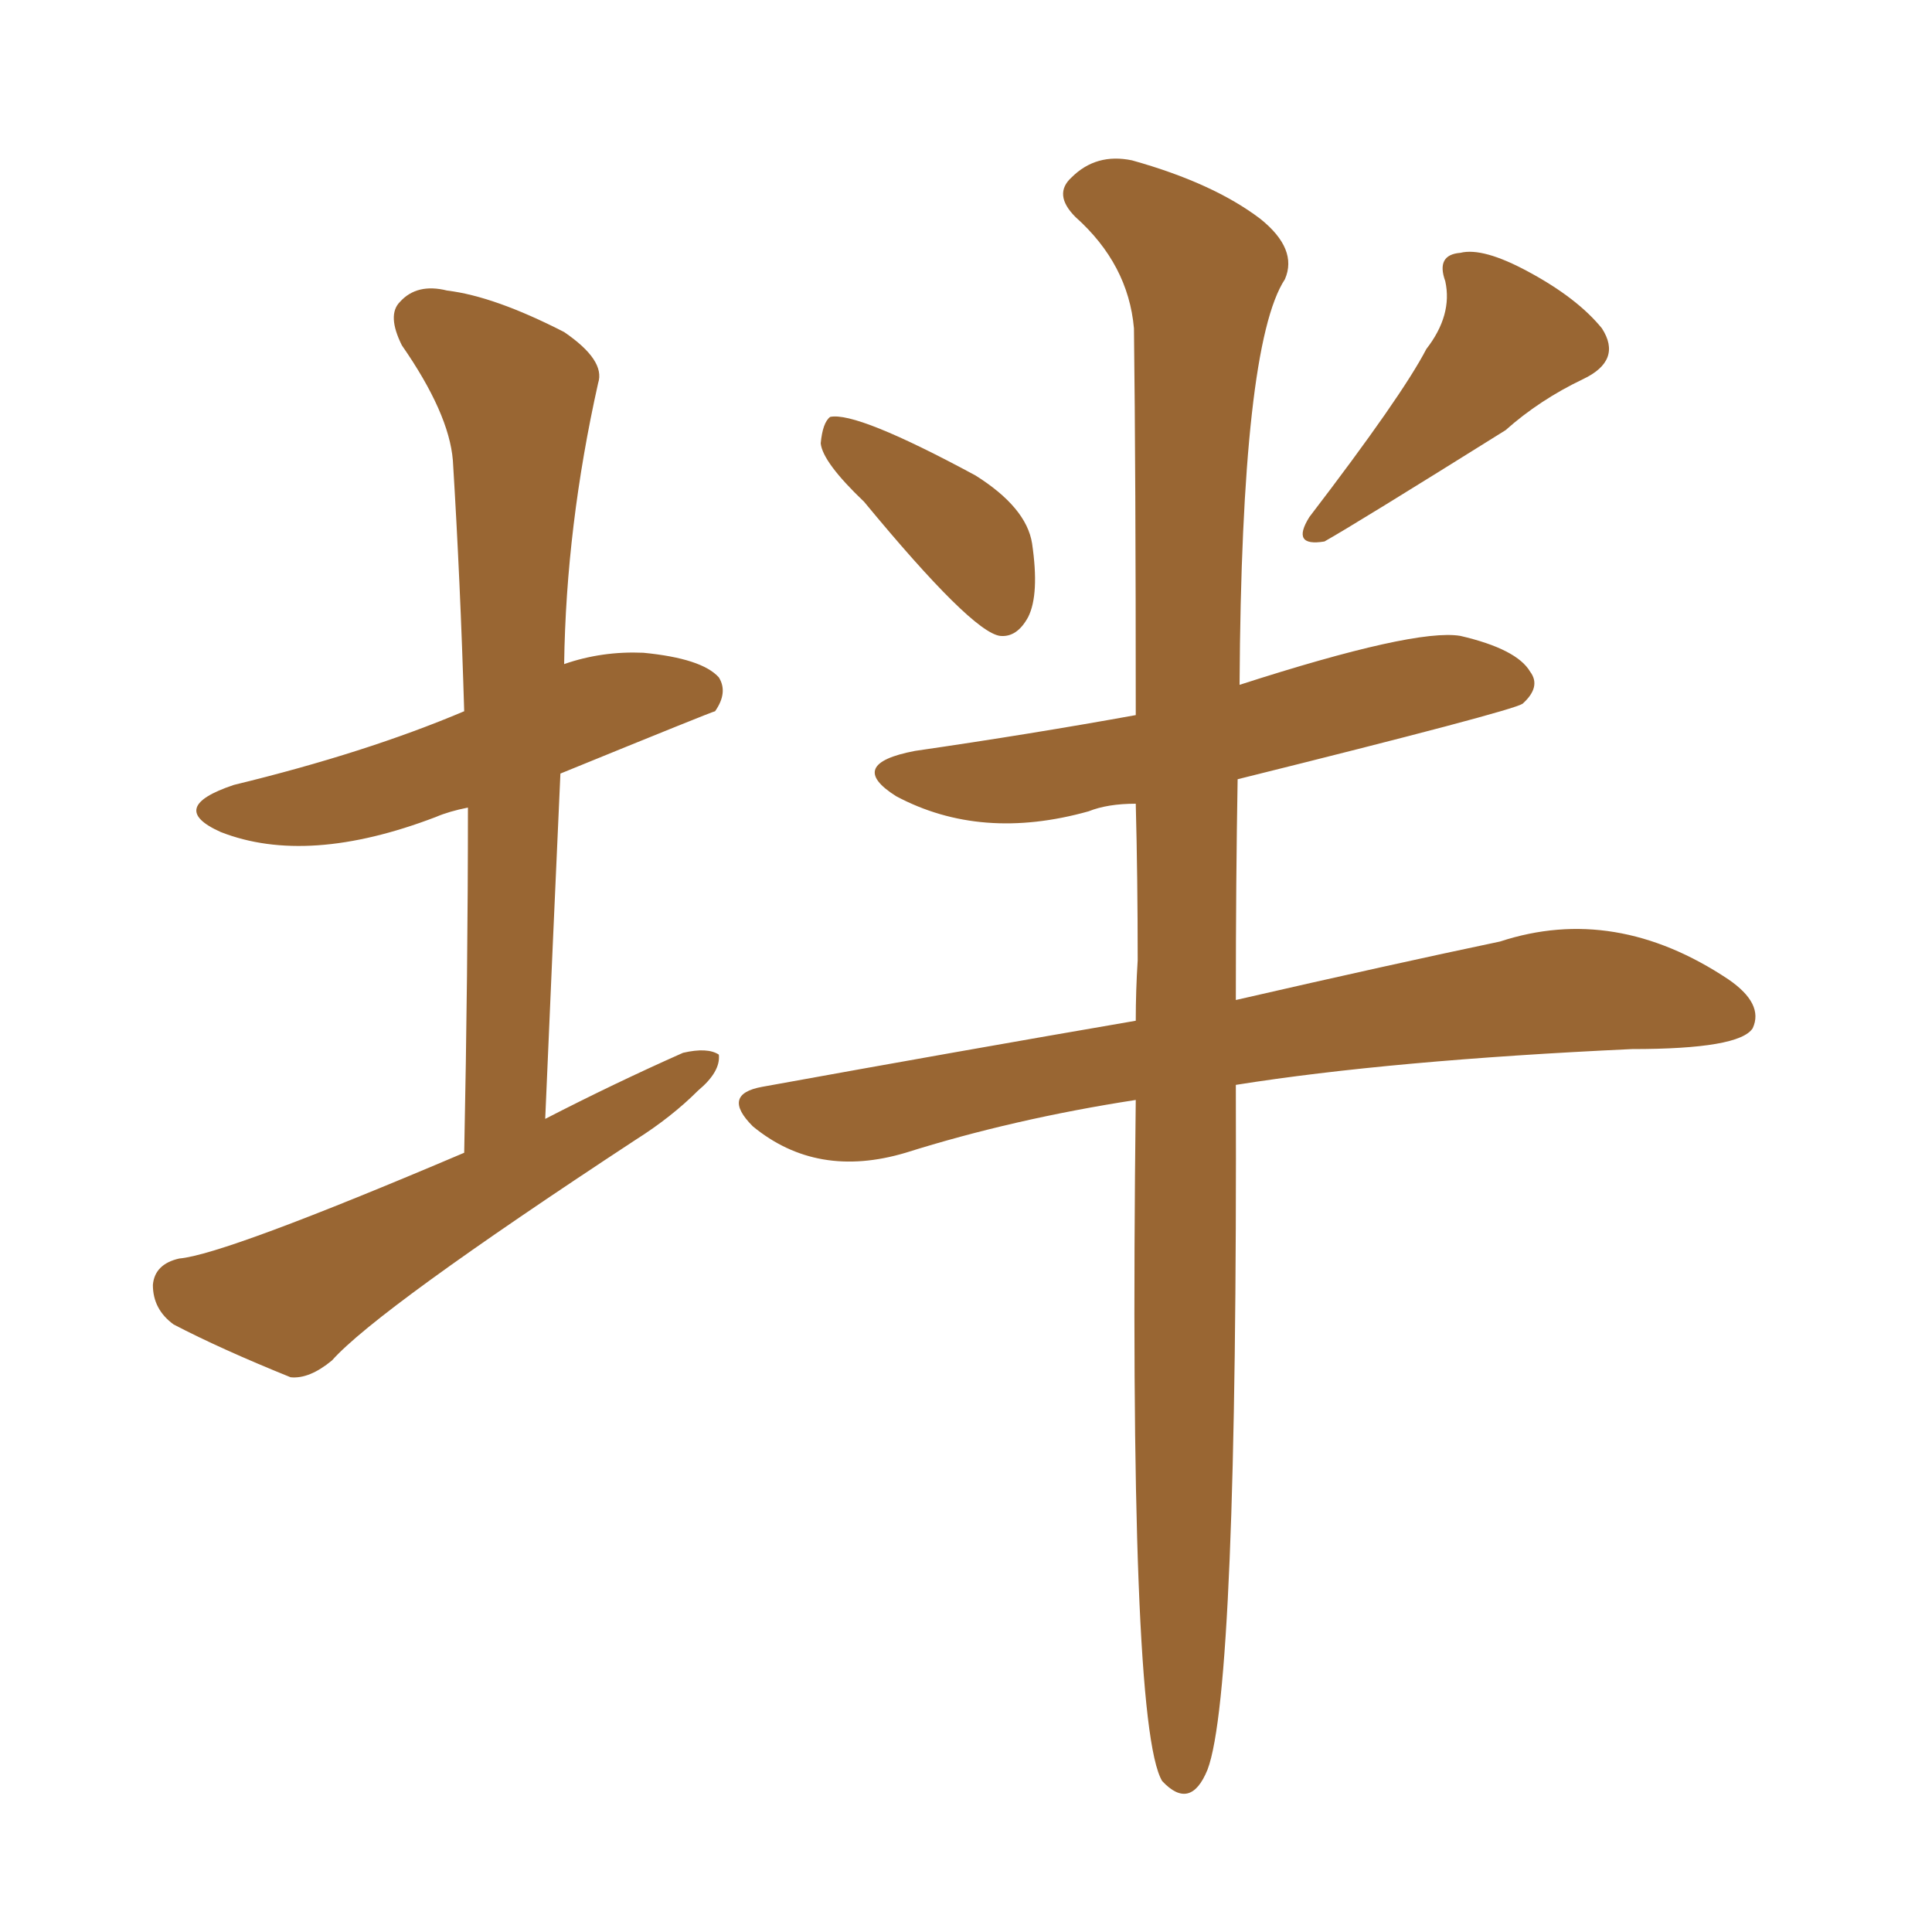 <svg xmlns="http://www.w3.org/2000/svg" xmlns:xlink="http://www.w3.org/1999/xlink" width="150" height="150"><path fill="#996633" padding="10" d="M67.09 38.96L67.09 38.96Q63.87 35.89 63.72 34.42L63.72 34.42Q63.87 32.81 64.45 32.37L64.45 32.37Q66.50 31.93 75.73 36.91L75.73 36.91Q79.69 39.40 80.13 42.19L80.13 42.19Q80.71 46.14 79.83 47.90L79.83 47.90Q78.96 49.51 77.64 49.37L77.64 49.37Q75.44 49.07 67.09 38.96ZM110.74 27.10L110.74 27.10Q112.79 24.46 112.21 21.83L112.21 21.83Q111.47 19.78 113.38 19.63L113.38 19.63Q115.14 19.19 118.65 21.09L118.65 21.09Q122.46 23.14 124.37 25.49L124.37 25.49Q125.98 27.98 122.90 29.44L122.90 29.44Q119.53 31.05 116.89 33.40L116.89 33.40Q105.18 40.72 102.83 42.04L102.83 42.04Q100.20 42.48 101.66 40.14L101.66 40.14Q108.84 30.76 110.74 27.10ZM88.18 85.40L88.18 85.40Q78.66 86.87 70.31 89.50L70.31 89.50Q63.43 91.55 58.45 87.45L58.45 87.45Q55.96 84.96 59.18 84.38L59.18 84.38Q74.56 81.59 88.18 79.25L88.18 79.25Q88.18 76.90 88.33 74.56L88.33 74.56Q88.33 68.12 88.18 62.40L88.18 62.40Q85.99 62.40 84.52 62.99L84.52 62.99Q76.17 65.33 69.58 61.82L69.58 61.82Q65.63 59.33 71.04 58.30L71.04 58.30Q80.13 56.98 88.18 55.52L88.18 55.52Q88.18 36.62 88.04 25.49L88.04 25.49Q87.60 20.51 83.50 16.85L83.50 16.85Q81.74 15.09 83.20 13.77L83.20 13.77Q85.11 11.87 87.89 12.45L87.89 12.45Q94.19 14.21 97.85 16.99L97.85 16.99Q100.78 19.34 99.76 21.68L99.76 21.68Q96.39 26.81 96.24 53.17L96.24 53.17Q109.86 48.78 113.38 49.37L113.38 49.37Q117.77 50.39 118.80 52.15L118.80 52.15Q119.68 53.32 118.21 54.64L118.21 54.64Q117.33 55.22 96.09 60.50L96.09 60.50Q95.95 68.26 95.95 77.64L95.95 77.64Q108.11 74.85 116.46 73.10L116.46 73.10Q125.39 70.17 134.18 76.03L134.18 76.03Q136.96 77.93 136.08 79.83L136.08 79.83Q135.06 81.45 126.71 81.45L126.71 81.45Q107.96 82.32 95.95 84.23L95.95 84.23Q96.09 131.25 93.75 137.40L93.75 137.40Q92.43 140.63 90.23 138.28L90.23 138.28Q87.60 133.89 88.18 85.40ZM36.04 89.50L36.04 89.50L36.04 89.50Q36.33 75.44 36.33 62.70L36.33 62.70Q34.86 62.99 33.84 63.43L33.84 63.43Q23.88 67.24 17.14 64.60L17.14 64.60Q12.89 62.70 18.16 60.94L18.16 60.94Q28.42 58.45 36.04 55.22L36.04 55.22Q35.74 45.12 35.16 35.74L35.16 35.74Q34.86 32.08 31.20 26.81L31.20 26.81Q30.03 24.46 31.05 23.44L31.05 23.44Q32.37 21.97 34.72 22.56L34.72 22.56Q38.38 23.00 43.80 25.78L43.80 25.78Q47.02 27.98 46.44 29.74L46.44 29.74Q43.95 40.87 43.80 51.56L43.80 51.56Q46.73 50.54 49.95 50.68L49.95 50.68Q54.49 51.12 55.81 52.59L55.81 52.59Q56.54 53.76 55.52 55.22L55.52 55.22Q55.37 55.22 43.51 60.06L43.51 60.06Q42.92 73.10 42.33 86.87L42.33 86.87Q47.75 84.08 53.03 81.74L53.03 81.74Q54.93 81.30 55.81 81.88L55.81 81.88Q55.96 83.20 54.20 84.67L54.20 84.67Q52.15 86.72 49.37 88.48L49.37 88.48Q29.30 101.66 25.78 105.62L25.78 105.62Q24.02 107.08 22.56 106.93L22.56 106.93Q17.14 104.74 13.48 102.83L13.48 102.83Q11.87 101.66 11.87 99.76L11.87 99.76Q12.01 98.14 13.92 97.71L13.92 97.71Q17.43 97.41 36.04 89.50Z"/></svg>